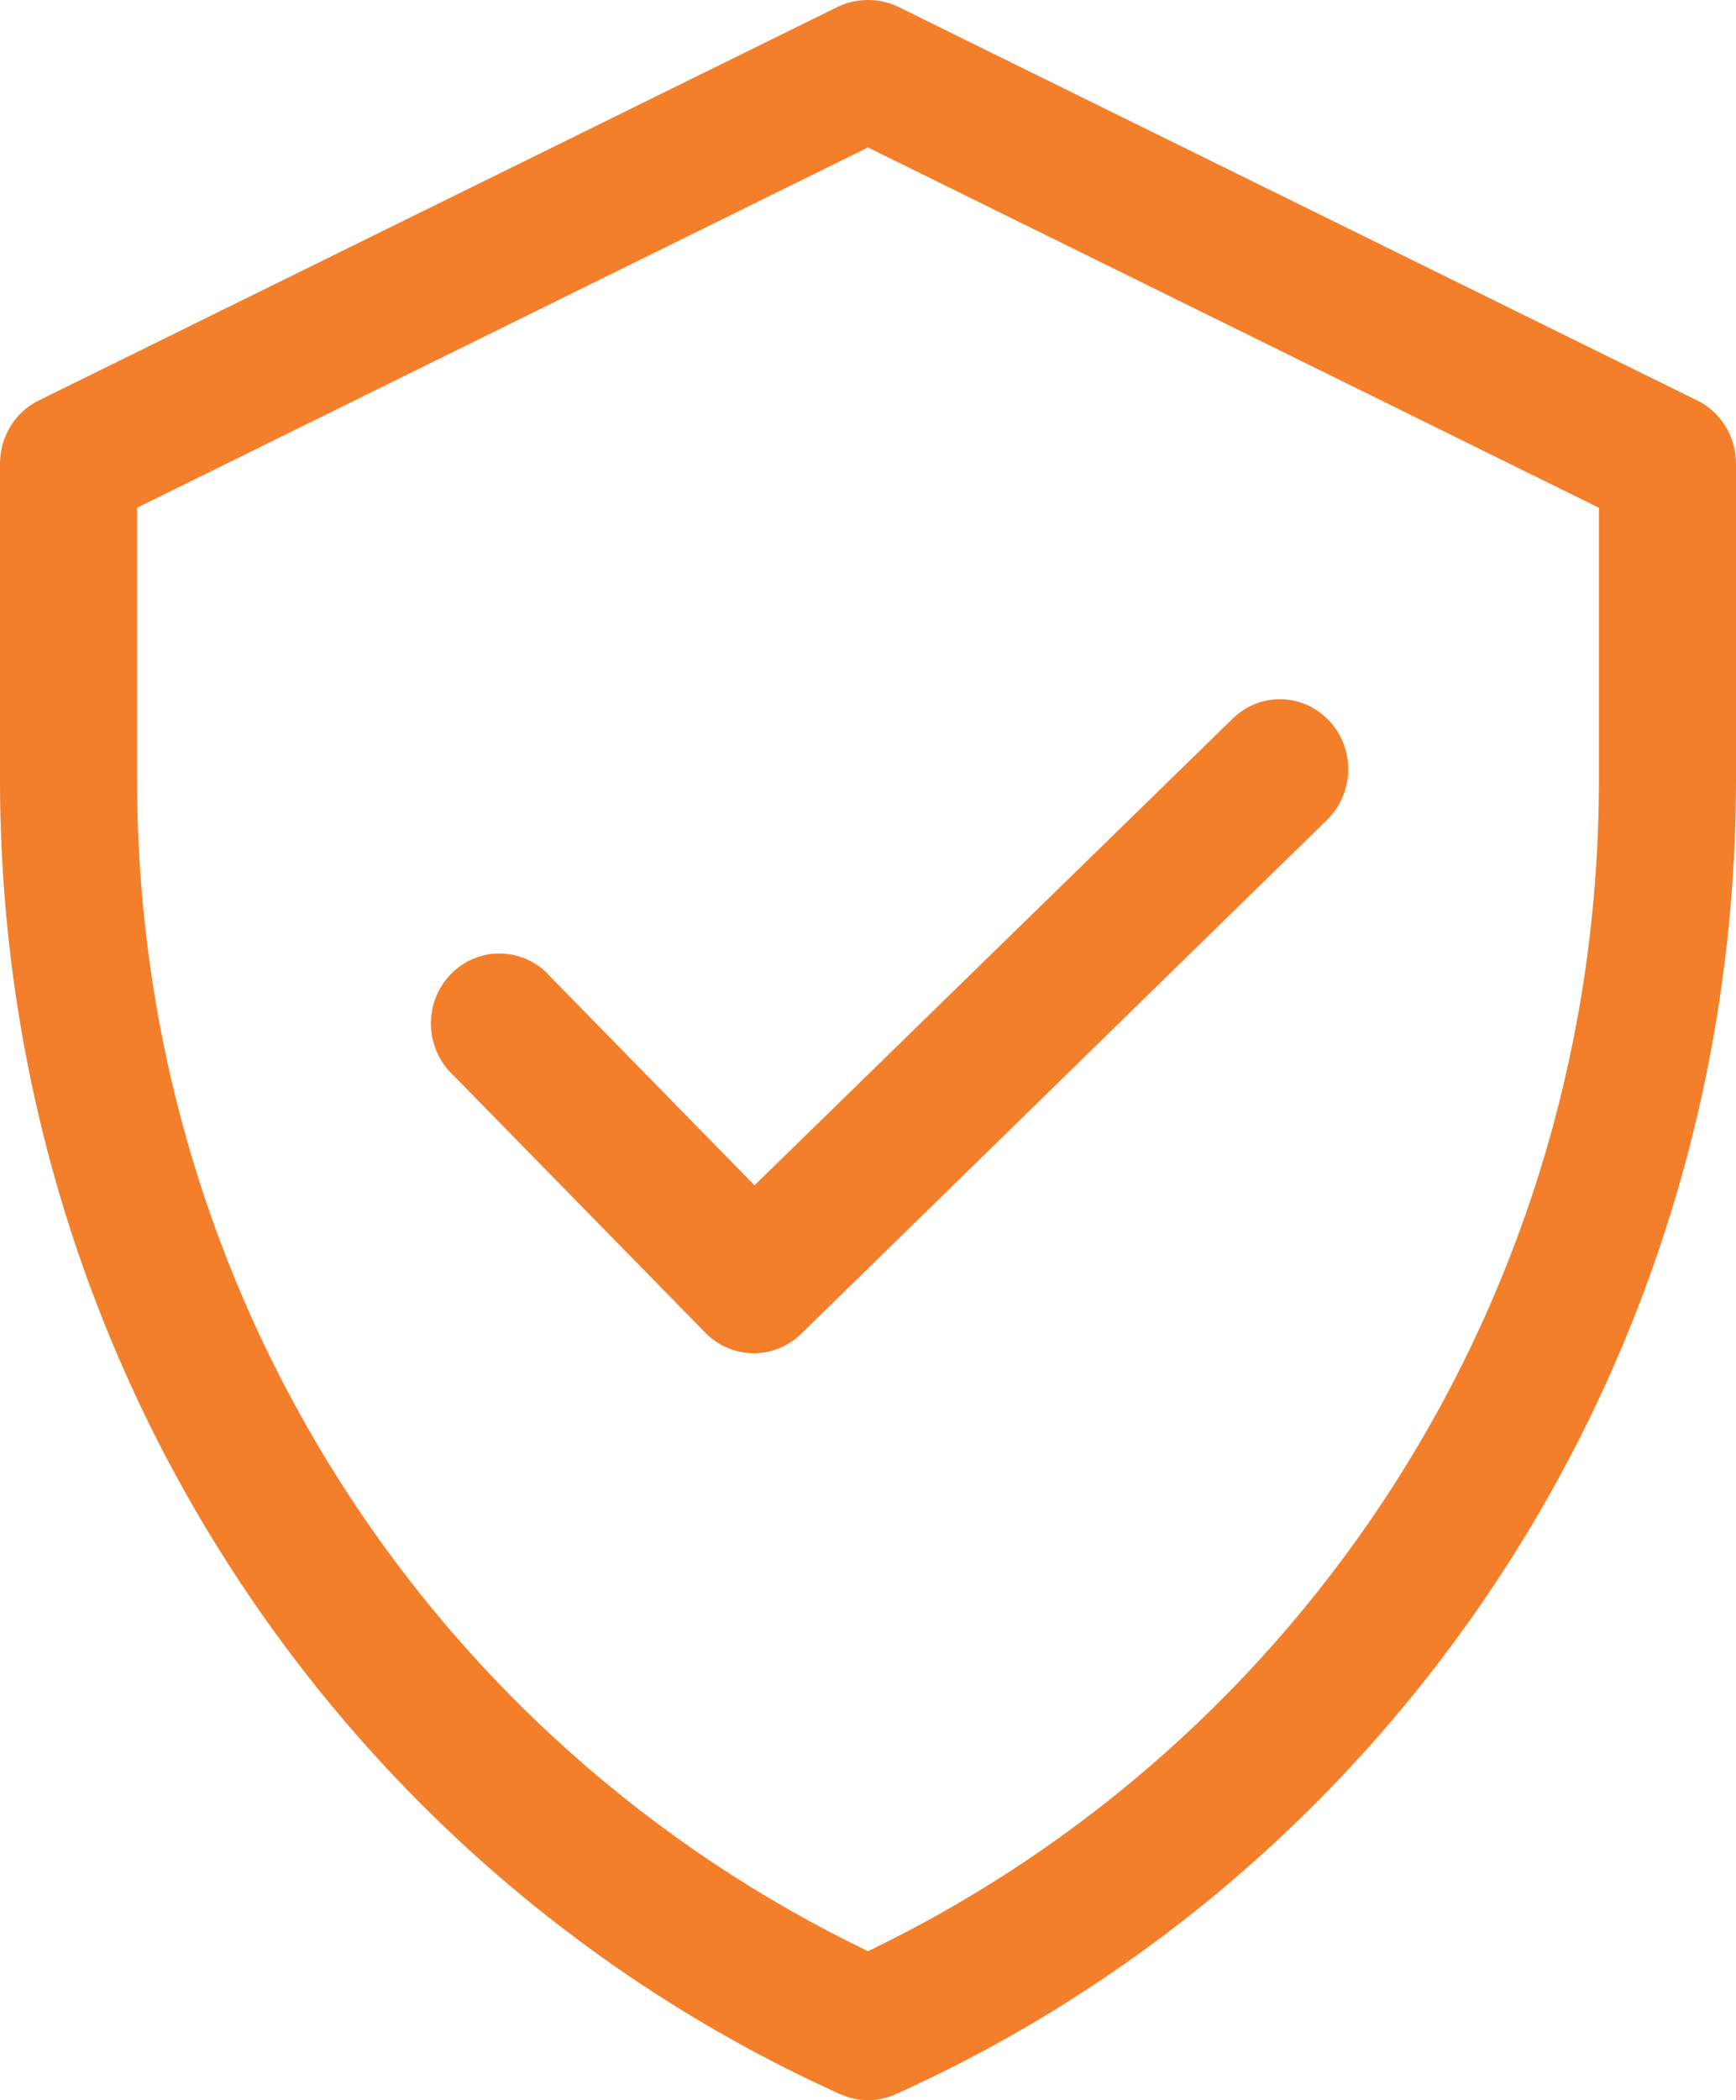 <?xml version="1.0" encoding="UTF-8"?> <svg xmlns="http://www.w3.org/2000/svg" width="43" height="52" viewBox="0 0 43 52" fill="none"><path d="M21.411 0.003C21.185 0.012 20.962 0.067 20.757 0.166L0.955 9.918C0.669 10.059 0.429 10.28 0.26 10.555C0.091 10.829 0.001 11.147 0 11.471V19.29C0 33.841 8.528 46.316 20.811 51.851C21.249 52.05 21.751 52.05 22.189 51.851C34.472 46.317 43 33.841 43 19.29V11.471C42.999 11.147 42.909 10.829 42.74 10.555C42.571 10.28 42.331 10.059 42.045 9.918L22.243 0.166C21.984 0.041 21.698 -0.015 21.412 0.003H21.411ZM21.5 3.651L39.605 12.572V19.29C39.605 32.175 32.206 43.161 21.5 48.311C10.794 43.16 3.395 32.174 3.395 19.29V12.572L21.5 3.651ZM31.525 17.322C31.144 17.363 30.79 17.535 30.517 17.809L18.689 29.348L13.65 24.202C13.341 23.841 12.901 23.626 12.432 23.609C11.963 23.592 11.508 23.774 11.175 24.111C10.842 24.449 10.661 24.912 10.674 25.391C10.688 25.87 10.895 26.322 11.245 26.64L17.469 32.996C17.781 33.316 18.204 33.499 18.646 33.506C19.089 33.513 19.517 33.343 19.838 33.032L32.851 20.319C33.202 19.988 33.4 19.52 33.396 19.032C33.392 18.544 33.187 18.08 32.831 17.754C32.475 17.428 32.001 17.271 31.525 17.321L31.525 17.322Z" fill="#F37F2B"></path></svg> 